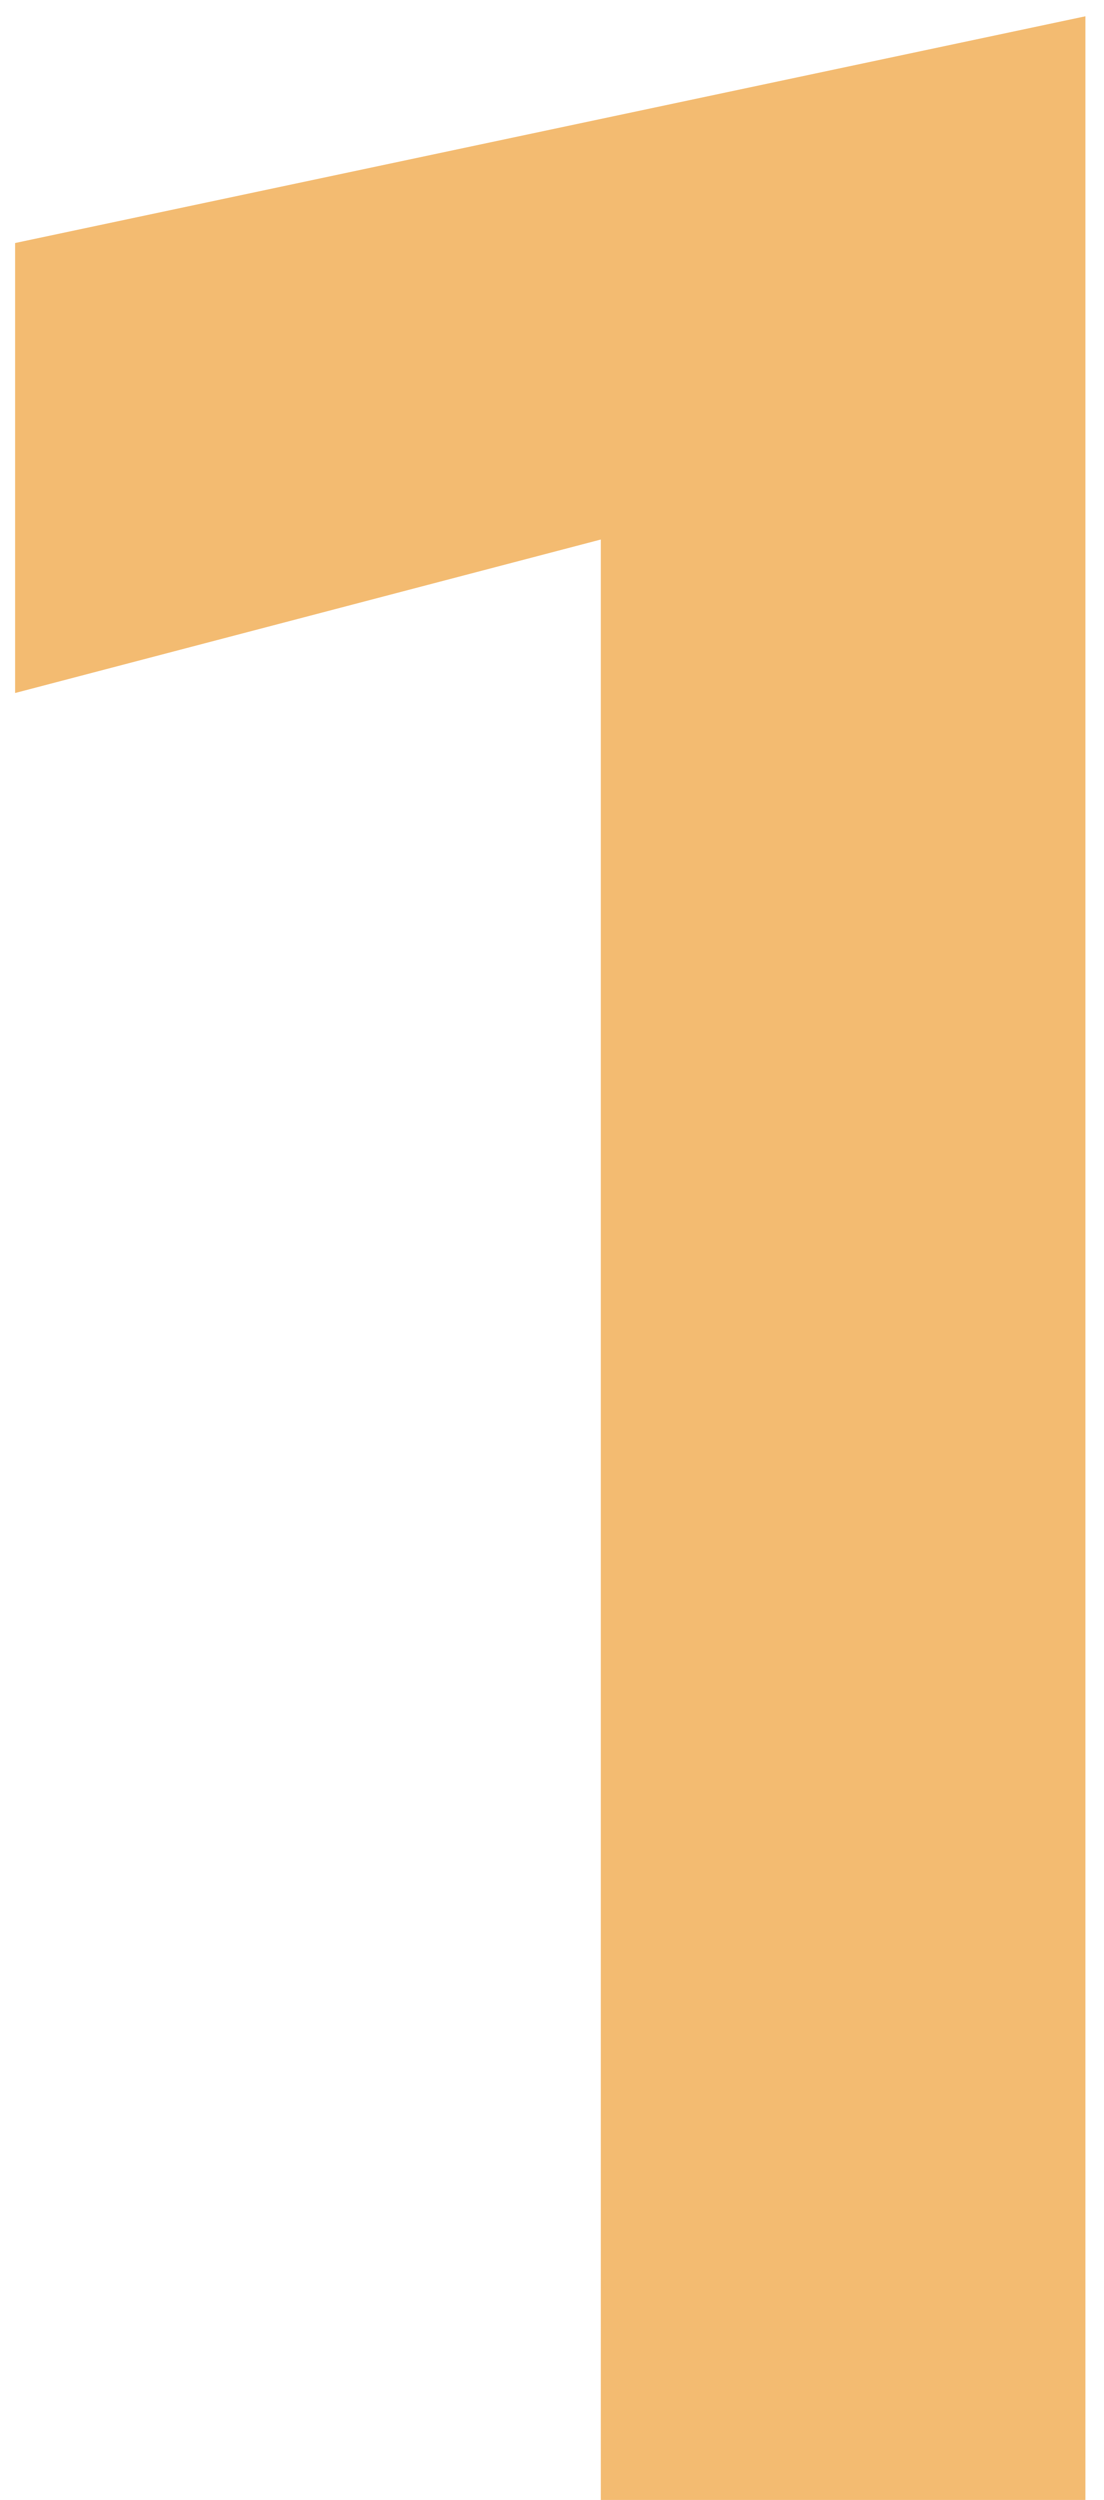 <?xml version="1.0" encoding="UTF-8"?> <svg xmlns="http://www.w3.org/2000/svg" width="38" height="86" viewBox="0 0 38 86" fill="none"> <path d="M0.52 23.84L20.68 18.56V86H37.36V0.56L0.52 8.36V23.84Z" fill="#F3BB71"></path> </svg> 